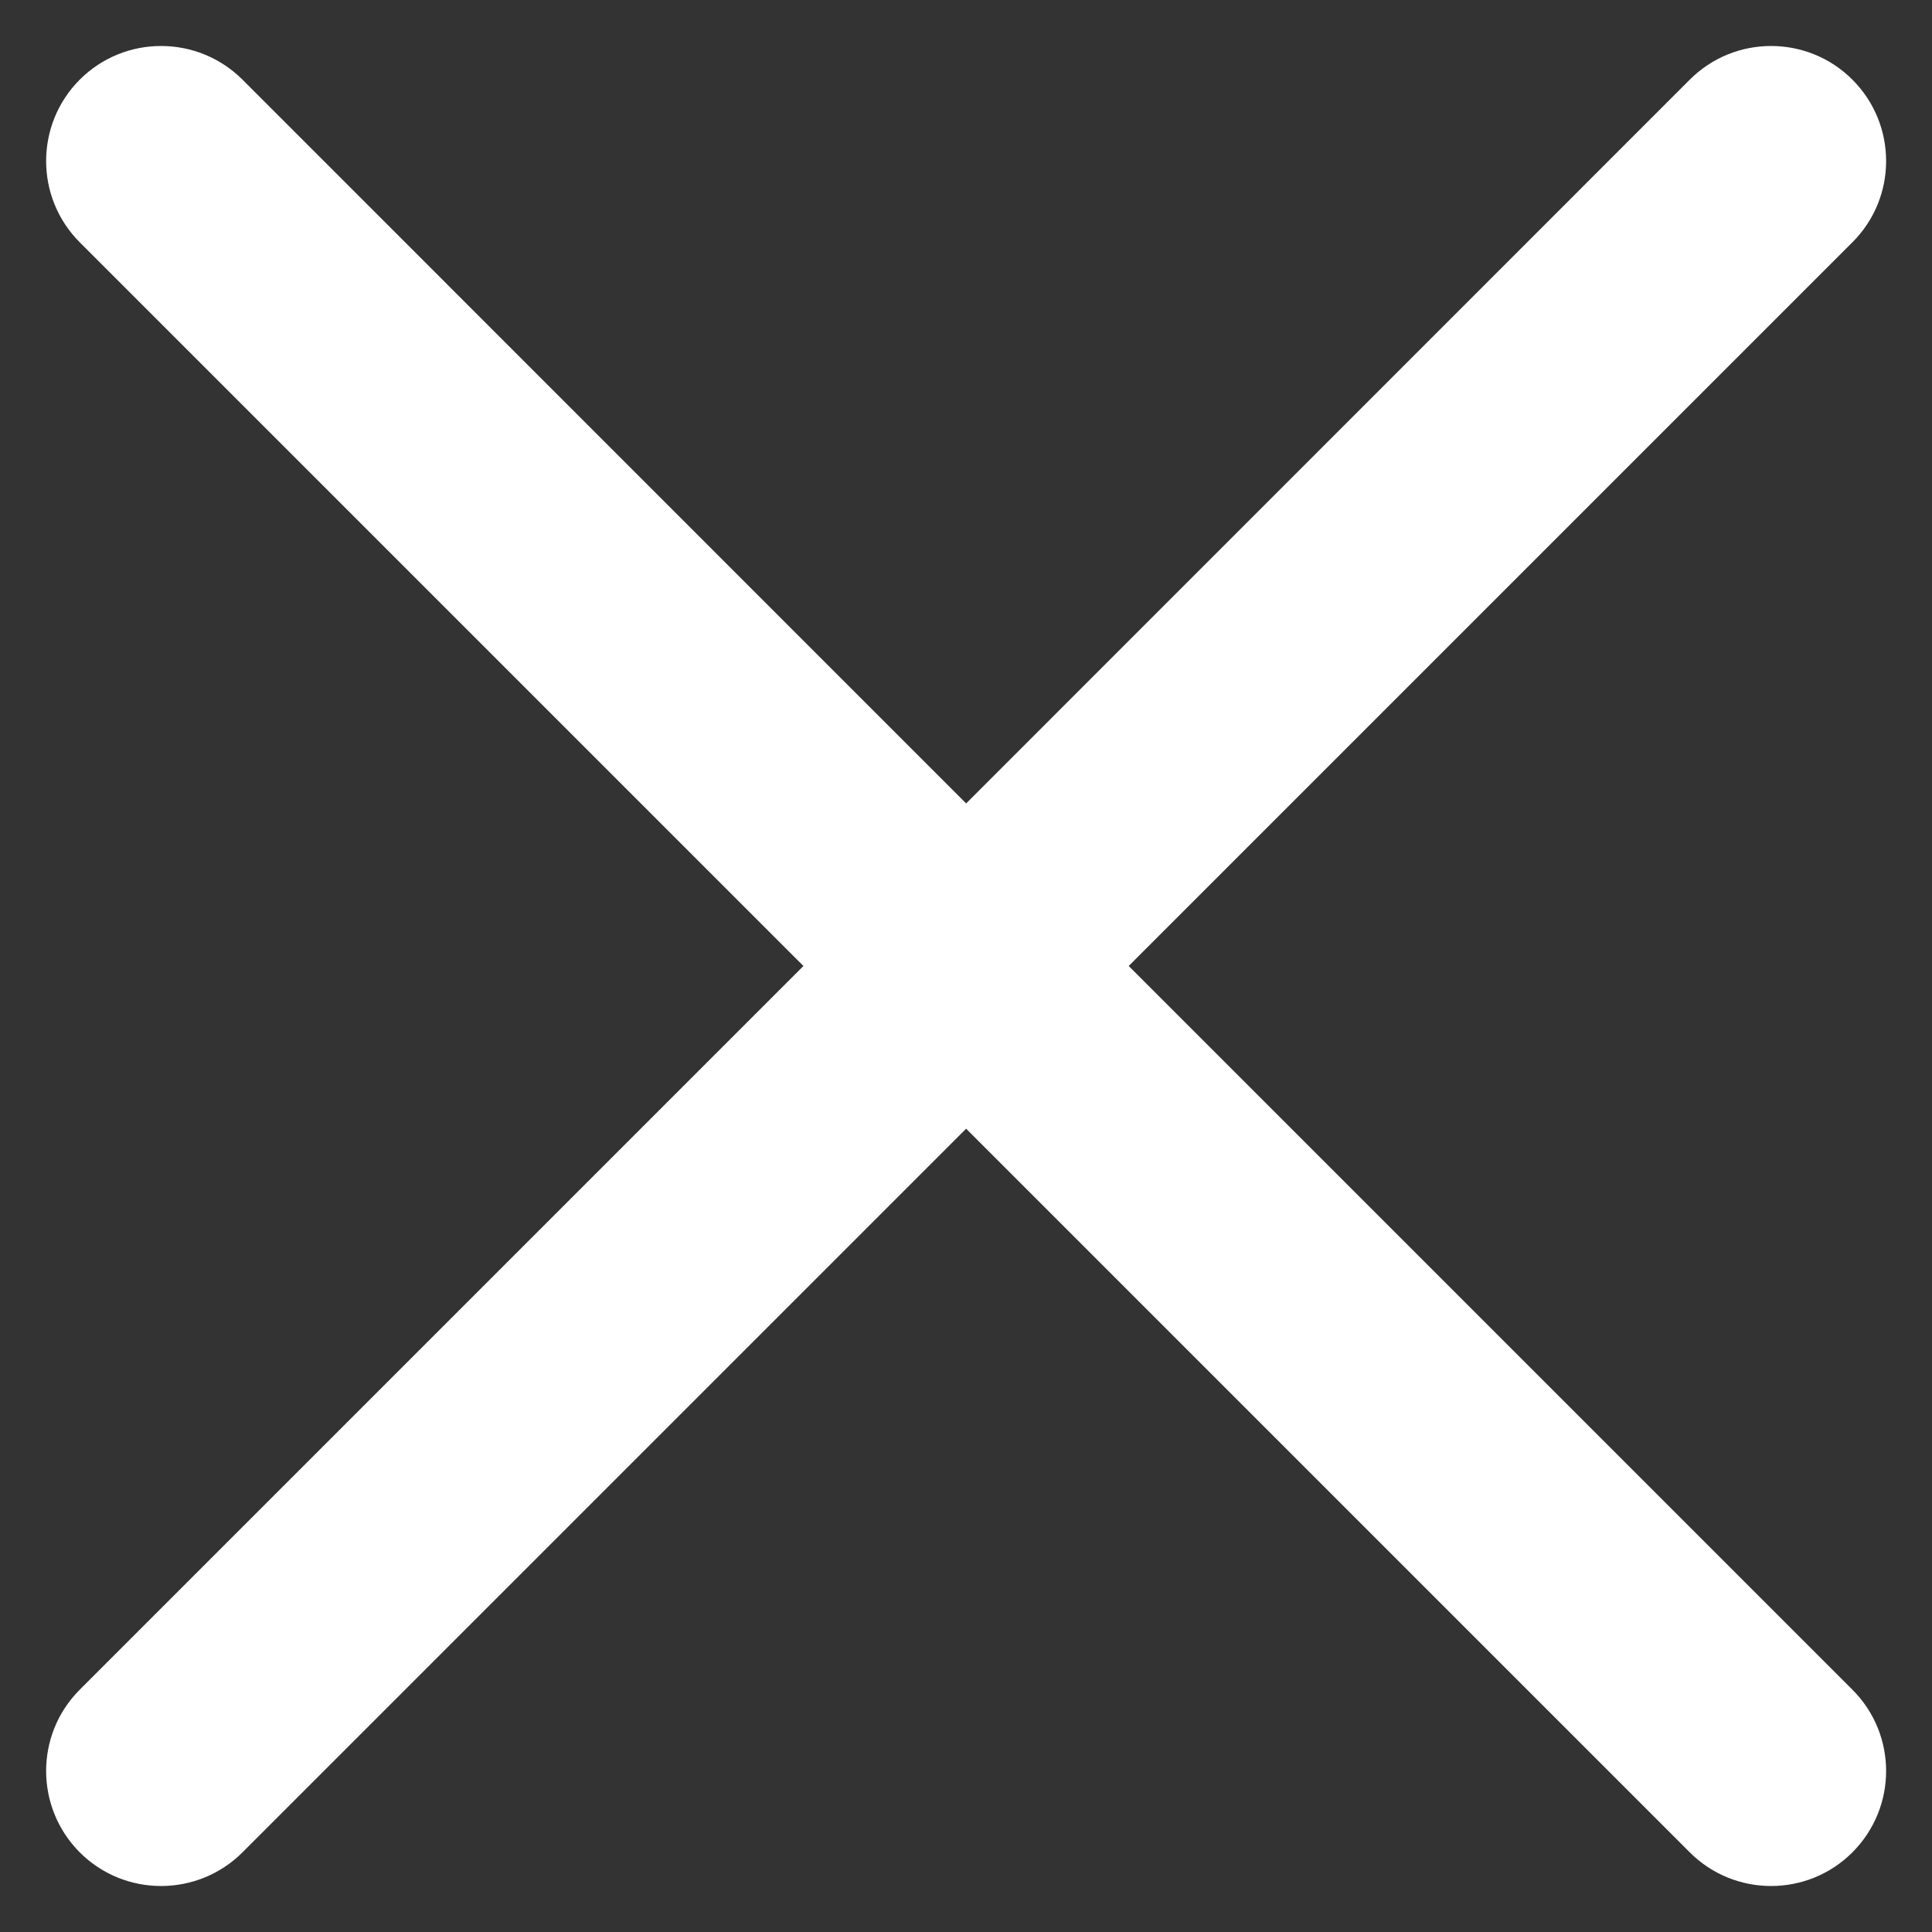 <svg width="14" height="14" viewBox="0 0 14 14" fill="none" xmlns="http://www.w3.org/2000/svg">
<rect x="0" y="0" width="14" height="14" fill="#333333" stroke="none"/>
<path d="M0.578 12.244C0.253 12.569 0.253 13.097 0.578 13.423C0.903 13.748 1.431 13.748 1.757 13.423L7.001 8.179L12.245 13.423C12.57 13.748 13.098 13.748 13.423 13.423C13.749 13.097 13.749 12.569 13.423 12.244L8.179 7L13.423 1.756C13.749 1.431 13.749 0.903 13.423 0.577C13.098 0.252 12.57 0.252 12.245 0.577L7.001 5.822L1.757 0.577C1.431 0.252 0.903 0.252 0.578 0.577C0.253 0.903 0.253 1.431 0.578 1.756L5.822 7L0.578 12.244Z" fill="white"/>
</svg>

